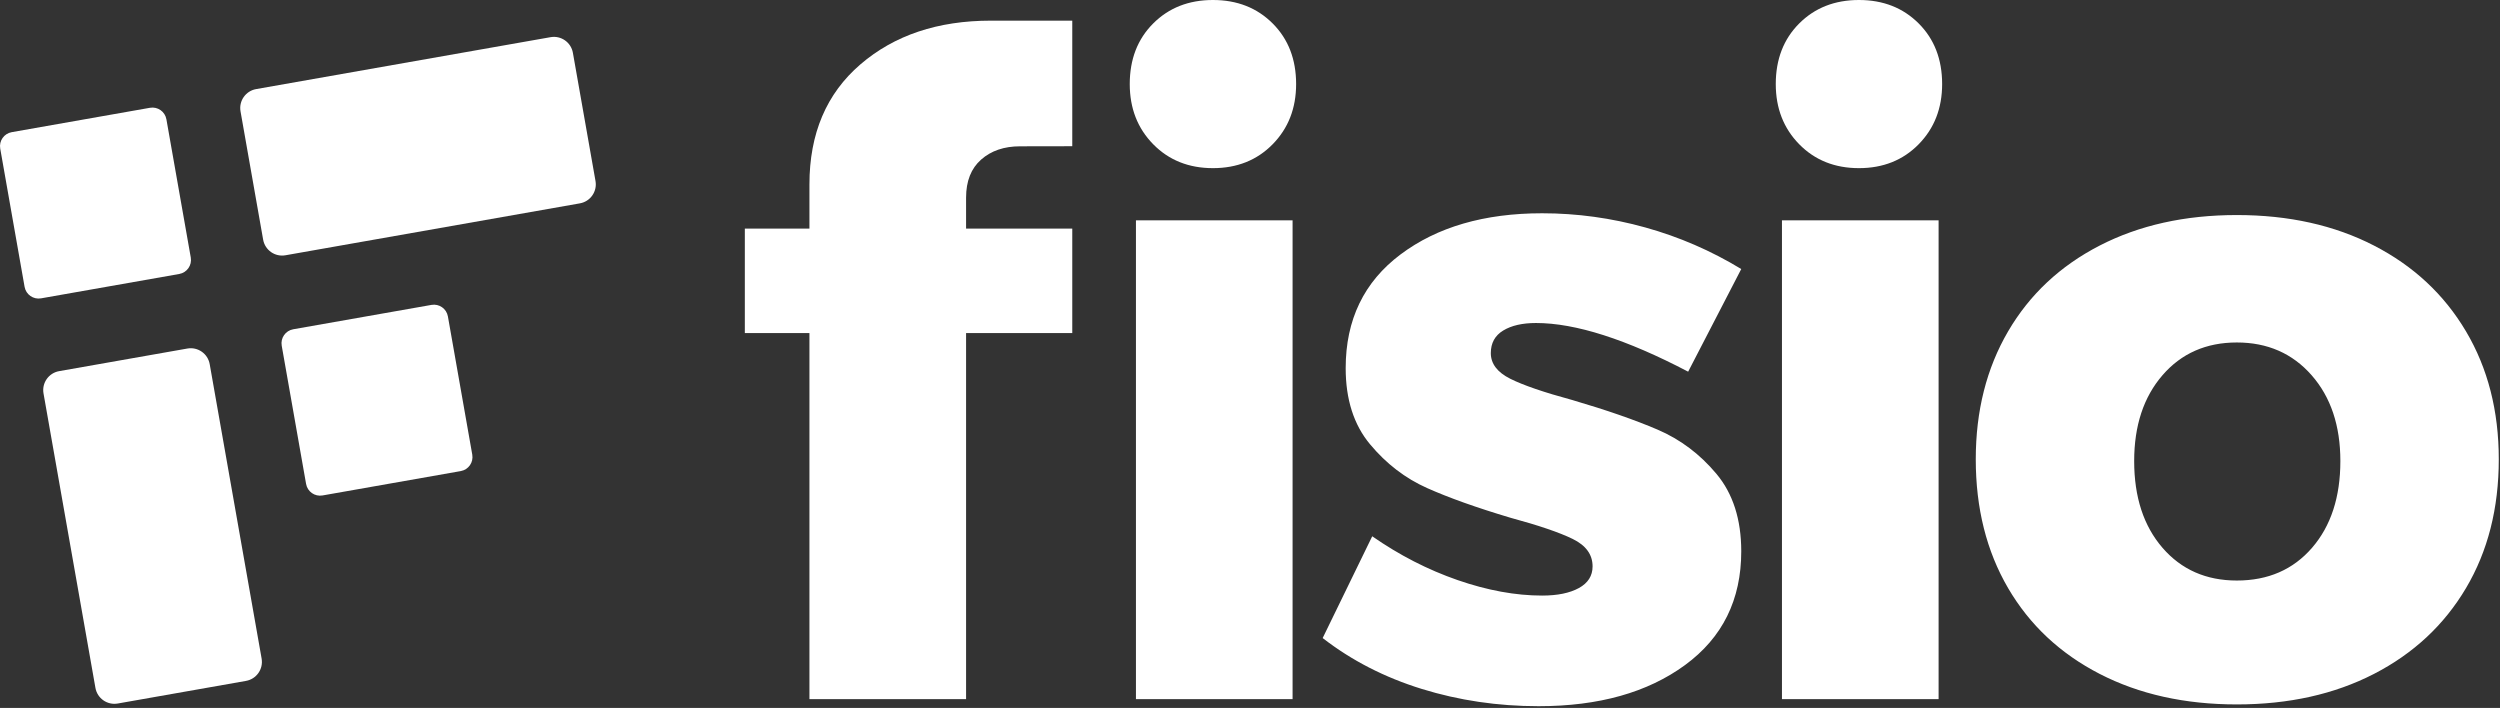 <?xml version="1.0" encoding="UTF-8"?> <svg xmlns="http://www.w3.org/2000/svg" xmlns:xlink="http://www.w3.org/1999/xlink" width="339px" height="96px" viewBox="0 0 339 96" class="fisio_logo_svg"><rect x="0" y="0" width="339" height="96" fill="#333333" stroke="none"/><g id="LOGO-FISIO" stroke="none" stroke-width="1" fill="none" fill-rule="evenodd"><g><g id="FISIO" transform="translate(101, 0)" fill="#ffffff"><g id="Group-2"><path d="M53.034,29.88 L74.274,29.88 L74.274,94.8 L53.034,94.8 L53.034,29.88 Z M127.914,50.4 C119.514,46 112.634,43.8 107.274,43.8 C105.434,43.8 103.954,44.14 102.834,44.82 C101.714,45.5 101.154,46.52 101.154,47.88 C101.154,49.32 102.034,50.48 103.794,51.36 C105.554,52.24 108.354,53.2 112.194,54.24 C116.834,55.6 120.694,56.94 123.774,58.26 C126.854,59.58 129.514,61.58 131.754,64.26 C133.994,66.94 135.114,70.44 135.114,74.76 C135.114,81.32 132.574,86.46 127.494,90.18 C122.414,93.9 115.794,95.76 107.634,95.76 C102.114,95.76 96.834,94.98 91.794,93.42 C86.754,91.86 82.274,89.56 78.354,86.52 L85.074,72.72 C88.754,75.28 92.614,77.26 96.654,78.66 C100.694,80.06 104.514,80.76 108.114,80.76 C110.194,80.76 111.854,80.42 113.094,79.74 C114.334,79.06 114.954,78.08 114.954,76.8 C114.954,75.2 114.054,73.96 112.254,73.08 C110.454,72.2 107.634,71.24 103.794,70.2 C99.234,68.84 95.474,67.5 92.514,66.18 C89.554,64.86 86.974,62.88 84.774,60.24 C82.574,57.6 81.474,54.16 81.474,49.92 C81.474,43.36 83.954,38.22 88.914,34.5 C93.874,30.78 100.274,28.92 108.114,28.92 C112.834,28.92 117.494,29.56 122.094,30.84 C126.694,32.12 131.034,34 135.114,36.48 L127.914,50.4 Z M140.634,29.88 L161.874,29.88 L161.874,94.8 L140.634,94.8 L140.634,29.88 Z M151.074,0 C154.354,0 157.054,1.06 159.174,3.18 C161.294,5.3 162.354,8.04 162.354,11.4 C162.354,14.68 161.294,17.4 159.174,19.56 C157.054,21.72 154.354,22.8 151.074,22.8 C147.794,22.8 145.094,21.72 142.974,19.56 C140.854,17.4 139.794,14.68 139.794,11.4 C139.794,8.04 140.854,5.3 142.974,3.18 C145.094,1.06 147.794,0 151.074,0 Z M202.314,29.16 C209.354,29.16 215.554,30.54 220.914,33.3 C226.274,36.06 230.434,39.94 233.394,44.94 C236.354,49.94 237.834,55.72 237.834,62.28 C237.834,68.92 236.354,74.74 233.394,79.74 C230.434,84.74 226.274,88.62 220.914,91.38 C215.554,94.14 209.354,95.52 202.314,95.52 C195.274,95.52 189.074,94.14 183.714,91.38 C178.354,88.62 174.214,84.74 171.294,79.74 C168.374,74.74 166.914,68.92 166.914,62.28 C166.914,55.72 168.374,49.94 171.294,44.94 C174.214,39.94 178.354,36.06 183.714,33.3 C189.074,30.54 195.274,29.16 202.314,29.16 Z M202.314,46.44 C198.154,46.44 194.794,47.92 192.234,50.88 C189.674,53.84 188.394,57.72 188.394,62.52 C188.394,67.4 189.674,71.32 192.234,74.28 C194.794,77.24 198.154,78.72 202.314,78.72 C206.554,78.72 209.954,77.24 212.514,74.28 C215.074,71.32 216.354,67.4 216.354,62.52 C216.354,57.72 215.054,53.84 212.454,50.88 C209.854,47.92 206.474,46.44 202.314,46.44 Z" id="isio" fill="#ffffff"></path><path d="M63.474,1.77635684e-15 C66.754,1.77635684e-15 69.454,1.06 71.574,3.18 C73.694,5.3 74.754,8.04 74.754,11.4 C74.754,14.68 73.694,17.4 71.574,19.56 C69.454,21.72 66.754,22.8 63.474,22.8 C60.194,22.8 57.494,21.72 55.374,19.56 C53.254,17.4 52.194,14.68 52.194,11.4 C52.194,8.04 53.254,5.3 55.374,3.18 C57.494,1.06 60.194,1.77635684e-15 63.474,1.77635684e-15 Z" id="Path" fill="#ffffff"></path><path d="M37.32,19.84 C35.16,19.84 33.4,20.44 32.04,21.64 C30.68,22.84 30,24.56 30,26.8 L30,31 L44.4,31 L44.4,45.16 L30,45.16 L30,94.8 L8.76,94.8 L8.76,45.16 L6.03961325e-14,45.16 L6.03961325e-14,31 L8.76,31 L8.76,25 C8.76,18.12 11.06,12.7 15.66,8.74 C20.26,4.78 26.16,2.8 33.36,2.8 C36.507,2.8 40.187,2.8 44.4,2.8 L44.4,19.827 C41.204,19.827 38.92,19.84 37.32,19.84 Z" id="f" fill="#ffffff"></path></g></g><g id="SYMBOL" transform="translate(0, 5)" fill="#ffffff"><g id="Group"><path d="M28.435,44.378 L35.476,84.305 C35.725,85.725 34.777,87.079 33.357,87.33 L15.965,90.397 C14.545,90.646 13.191,89.698 12.941,88.278 L5.901,48.352 C5.65,46.932 6.598,45.578 8.018,45.327 L25.41,42.261 C26.83,42.01 28.184,42.958 28.435,44.378" id="Fill-2" fill="#ffffff"></path><path d="M1.59,12.921 L20.335,9.616 C21.382,9.432 22.379,10.13 22.564,11.177 L25.869,29.922 C26.053,30.967 25.355,31.966 24.308,32.151 L5.564,35.456 C4.518,35.64 3.519,34.942 3.334,33.895 L0.03,15.15 C-0.155,14.105 0.544,13.106 1.59,12.921" id="Fill-3" fill="#ffffff"></path><path d="M34.733,7.08 L74.659,0.04 C76.079,-0.21 77.433,0.738 77.684,2.159 L80.751,19.55 C81.001,20.97 80.053,22.324 78.633,22.574 L38.707,29.615 C37.286,29.866 35.933,28.917 35.682,27.497 L32.616,10.105 C32.365,8.685 33.313,7.331 34.733,7.08" id="Fill-4" fill="#ffffff"></path><path d="M39.762,39.649 L58.506,36.344 C59.553,36.159 60.551,36.859 60.735,37.905 L64.04,56.649 C64.225,57.696 63.526,58.694 62.48,58.878 L43.735,62.183 C42.689,62.368 41.691,61.669 41.506,60.623 L38.201,41.879 C38.016,40.832 38.716,39.834 39.762,39.649" id="Fill-5" fill="#ffffff"></path></g></g></g></g></svg> 